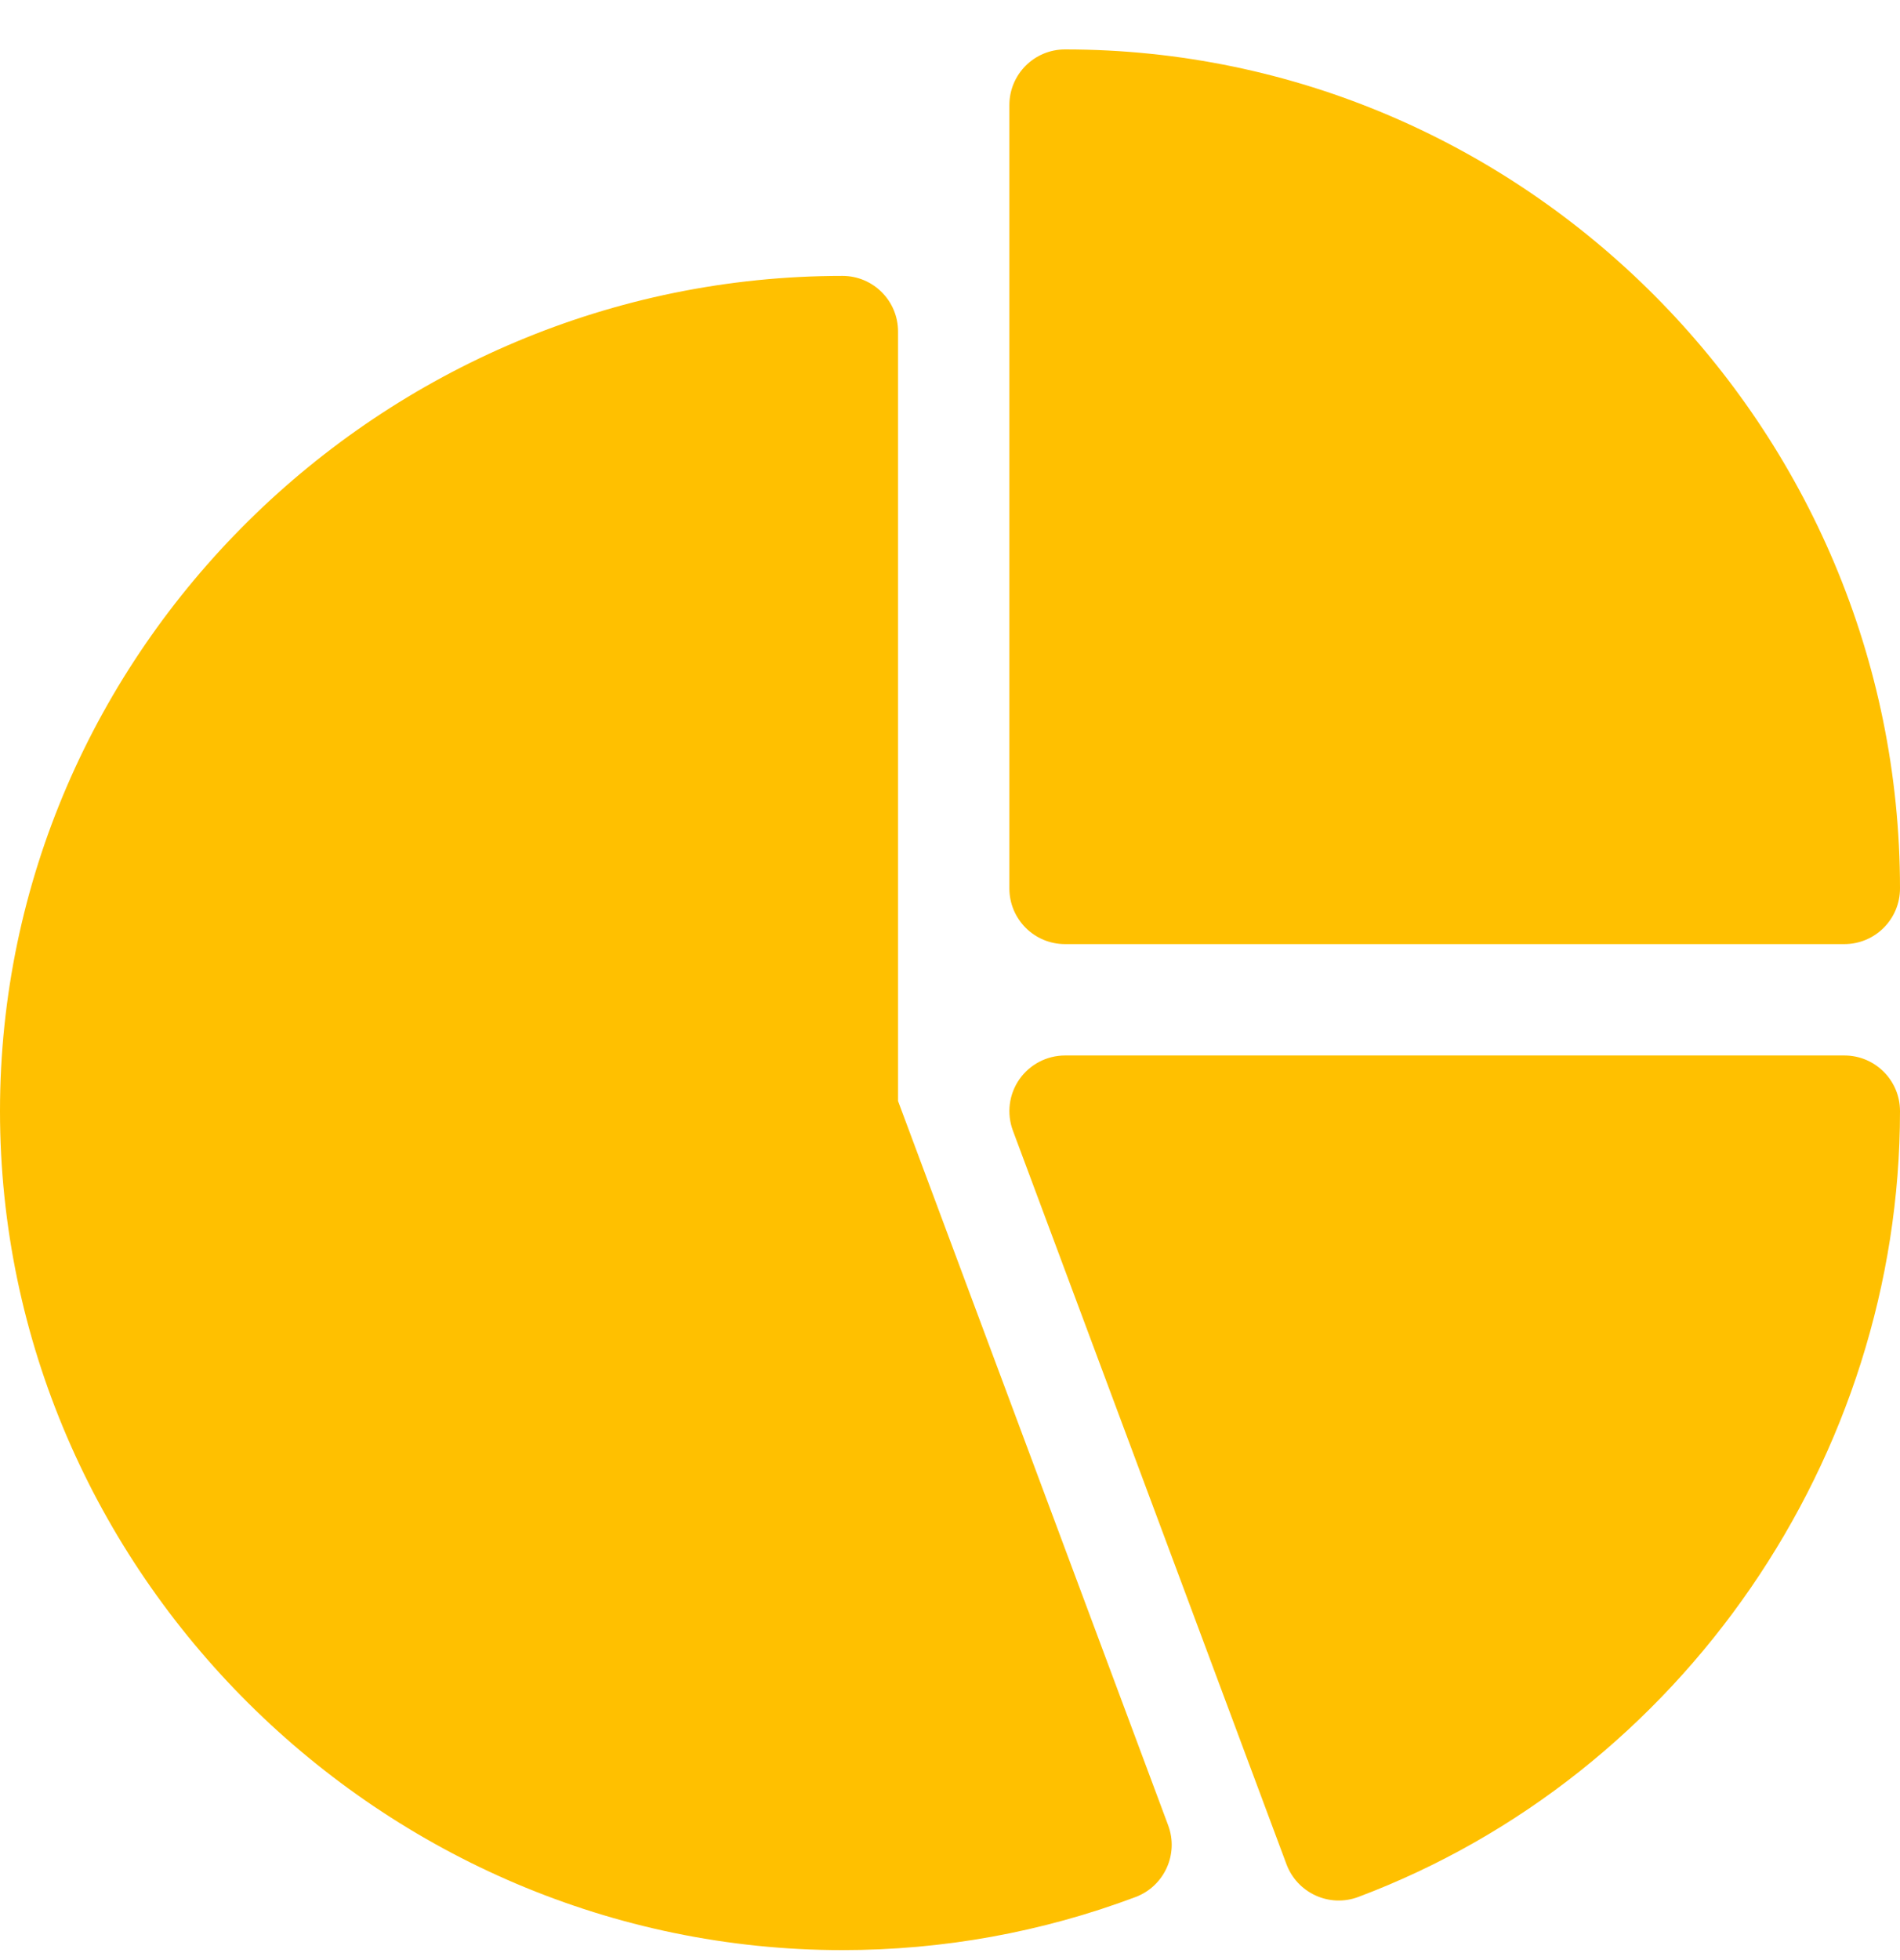 <svg width="32" height="33" viewBox="0 0 32 33" fill="none" xmlns="http://www.w3.org/2000/svg">
<g clip-path="url(#clip0_3133_2207)">
<path d="M17.938 0.832C17.419 0.832 17 1.251 17 1.77V14.957C17 15.475 17.419 15.895 17.938 15.895H31.062C31.581 15.895 32 15.475 32 14.957C32 7.203 25.692 0.832 17.938 0.832Z" fill="#FFC000"/>
<path d="M19.674 30.73L15.125 18.537V5.582C15.125 5.064 14.706 4.645 14.188 4.645C6.433 4.645 0 10.953 0 18.707C0 26.462 6.433 32.832 14.188 32.832C15.885 32.832 17.547 32.531 19.126 31.938C19.61 31.755 19.856 31.215 19.674 30.73Z" fill="#FFC000"/>
<path d="M31.063 17.77H17.938C17.63 17.77 17.343 17.921 17.167 18.173C16.992 18.426 16.952 18.748 17.06 19.037L21.668 31.389C21.756 31.622 21.932 31.81 22.159 31.913C22.386 32.016 22.642 32.025 22.877 31.937C28.334 29.883 32 24.53 32 18.707C32 18.189 31.581 17.77 31.063 17.77Z" fill="#FFC000"/>
</g>
<defs>
<clipPath id="clip0_3133_2207">
<rect width="32" height="32" fill="white" transform="translate(0 0.832)"/>
</clipPath>
</defs>
</svg>
